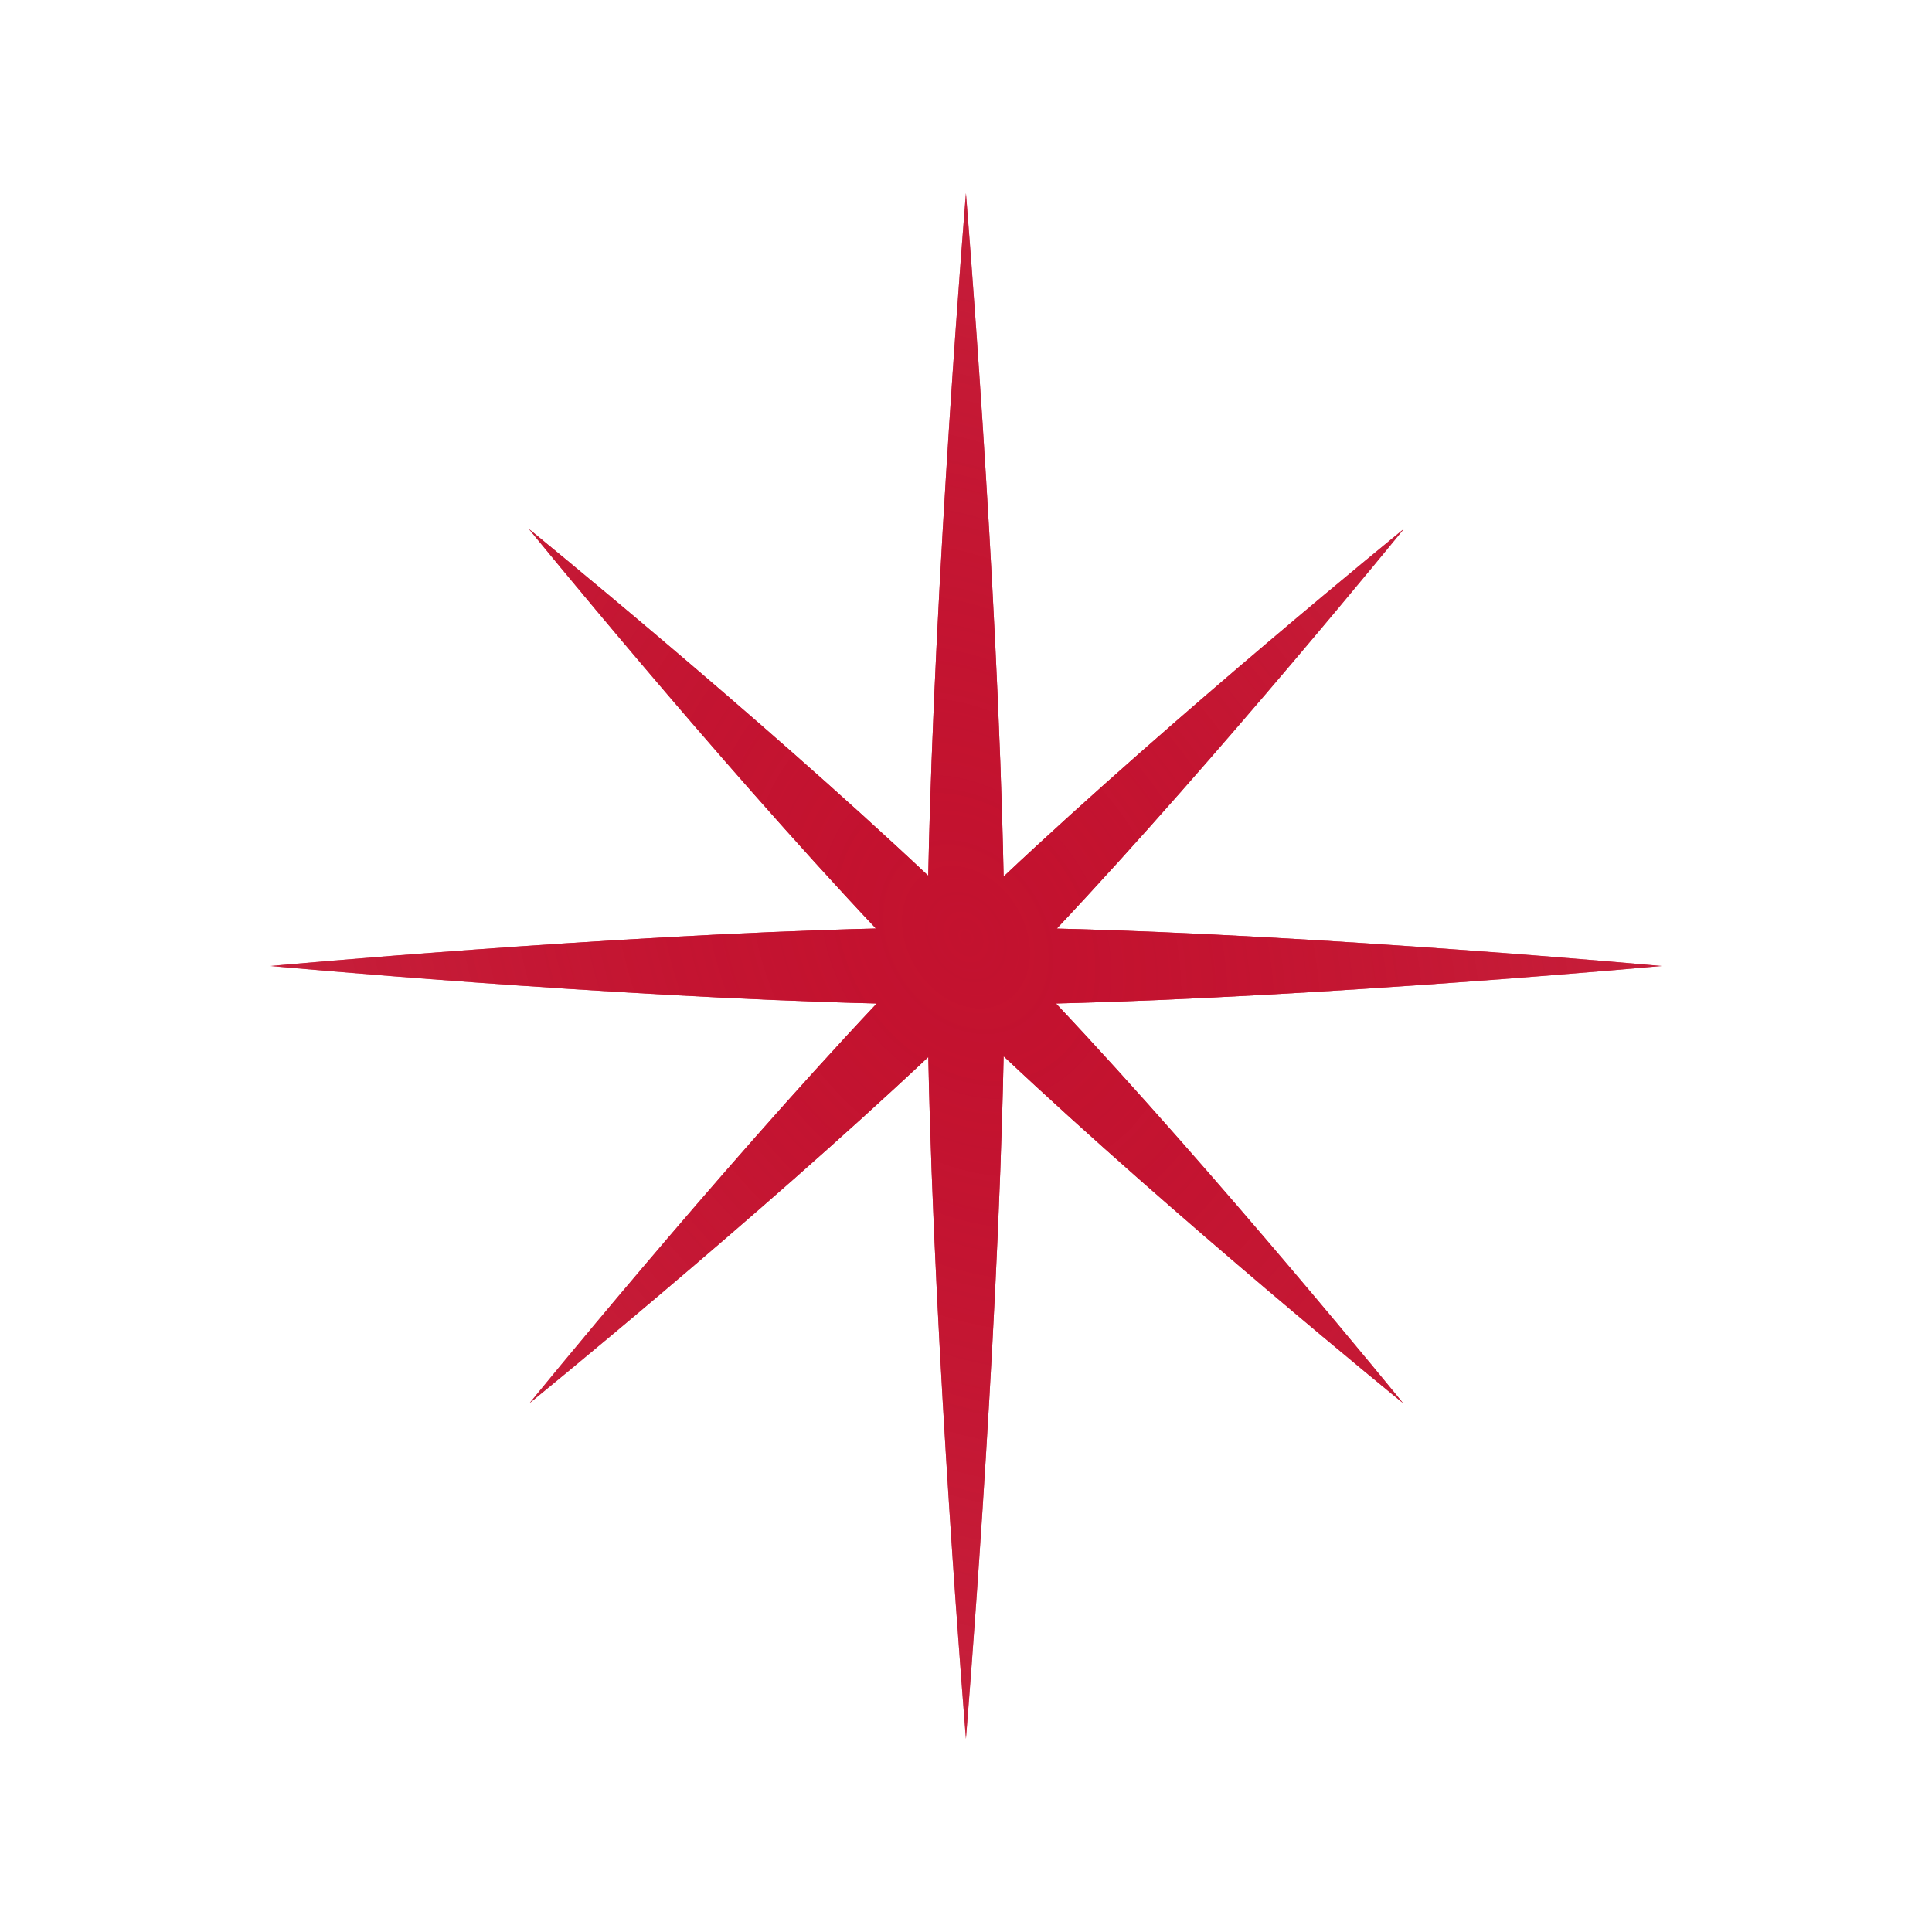 <?xml version="1.0" encoding="UTF-8"?> <svg xmlns="http://www.w3.org/2000/svg" width="30" height="30" viewBox="0 0 30 30" fill="none"><g filter="url(#filter0_f_3003_496)"><path d="M14.999 3C14.999 3 15.492 8.975 15.584 13.611C18.253 11.096 21.8 8.212 21.8 8.212C21.8 8.212 18.922 11.751 16.41 14.419C20.558 14.52 25.799 15 25.799 15C25.799 15 20.547 15.481 16.397 15.582C18.91 18.249 21.787 21.788 21.787 21.788C21.787 21.788 18.251 18.913 15.584 16.401C15.491 21.035 14.999 27 14.999 27C14.999 27 14.508 21.045 14.415 16.413C11.749 18.922 8.223 21.788 8.223 21.788C8.223 21.788 11.101 18.25 13.614 15.582C9.462 15.482 4.199 15 4.199 15C4.199 15 9.451 14.519 13.601 14.418C11.089 11.751 8.211 8.212 8.211 8.212C8.211 8.212 11.747 11.087 14.414 13.599C14.507 8.965 14.999 3 14.999 3Z" fill="url(#paint0_radial_3003_496)"></path></g><path d="M14.999 3C14.999 3 15.492 8.975 15.584 13.611C18.253 11.096 21.8 8.212 21.8 8.212C21.8 8.212 18.922 11.751 16.41 14.419C20.558 14.52 25.799 15 25.799 15C25.799 15 20.547 15.481 16.397 15.582C18.91 18.249 21.787 21.788 21.787 21.788C21.787 21.788 18.251 18.913 15.584 16.401C15.491 21.035 14.999 27 14.999 27C14.999 27 14.508 21.045 14.415 16.413C11.749 18.922 8.223 21.788 8.223 21.788C8.223 21.788 11.101 18.25 13.614 15.582C9.462 15.482 4.199 15 4.199 15C4.199 15 9.451 14.519 13.601 14.418C11.089 11.751 8.211 8.212 8.211 8.212C8.211 8.212 11.747 11.087 14.414 13.599C14.507 8.965 14.999 3 14.999 3Z" fill="url(#paint1_radial_3003_496)"></path><defs><filter id="filter0_f_3003_496" x="3.899" y="2.7" width="22.2" height="24.6" filterUnits="userSpaceOnUse" color-interpolation-filters="sRGB"><feFlood flood-opacity="0" result="BackgroundImageFix"></feFlood><feBlend mode="normal" in="SourceGraphic" in2="BackgroundImageFix" result="shape"></feBlend><feGaussianBlur stdDeviation="0.15" result="effect1_foregroundBlur_3003_496"></feGaussianBlur></filter><radialGradient id="paint0_radial_3003_496" cx="0" cy="0" r="1" gradientUnits="userSpaceOnUse" gradientTransform="translate(14.999 14.55) rotate(57.44) scale(14.772 11.428)"><stop stop-color="#C3122F"></stop><stop offset="1" stop-color="#C3122F" stop-opacity="0.73"></stop></radialGradient><radialGradient id="paint1_radial_3003_496" cx="0" cy="0" r="1" gradientUnits="userSpaceOnUse" gradientTransform="translate(14.999 14.55) rotate(57.44) scale(14.772 11.428)"><stop stop-color="#C3122F"></stop><stop offset="1" stop-color="#C3122F" stop-opacity="0.73"></stop></radialGradient></defs></svg> 